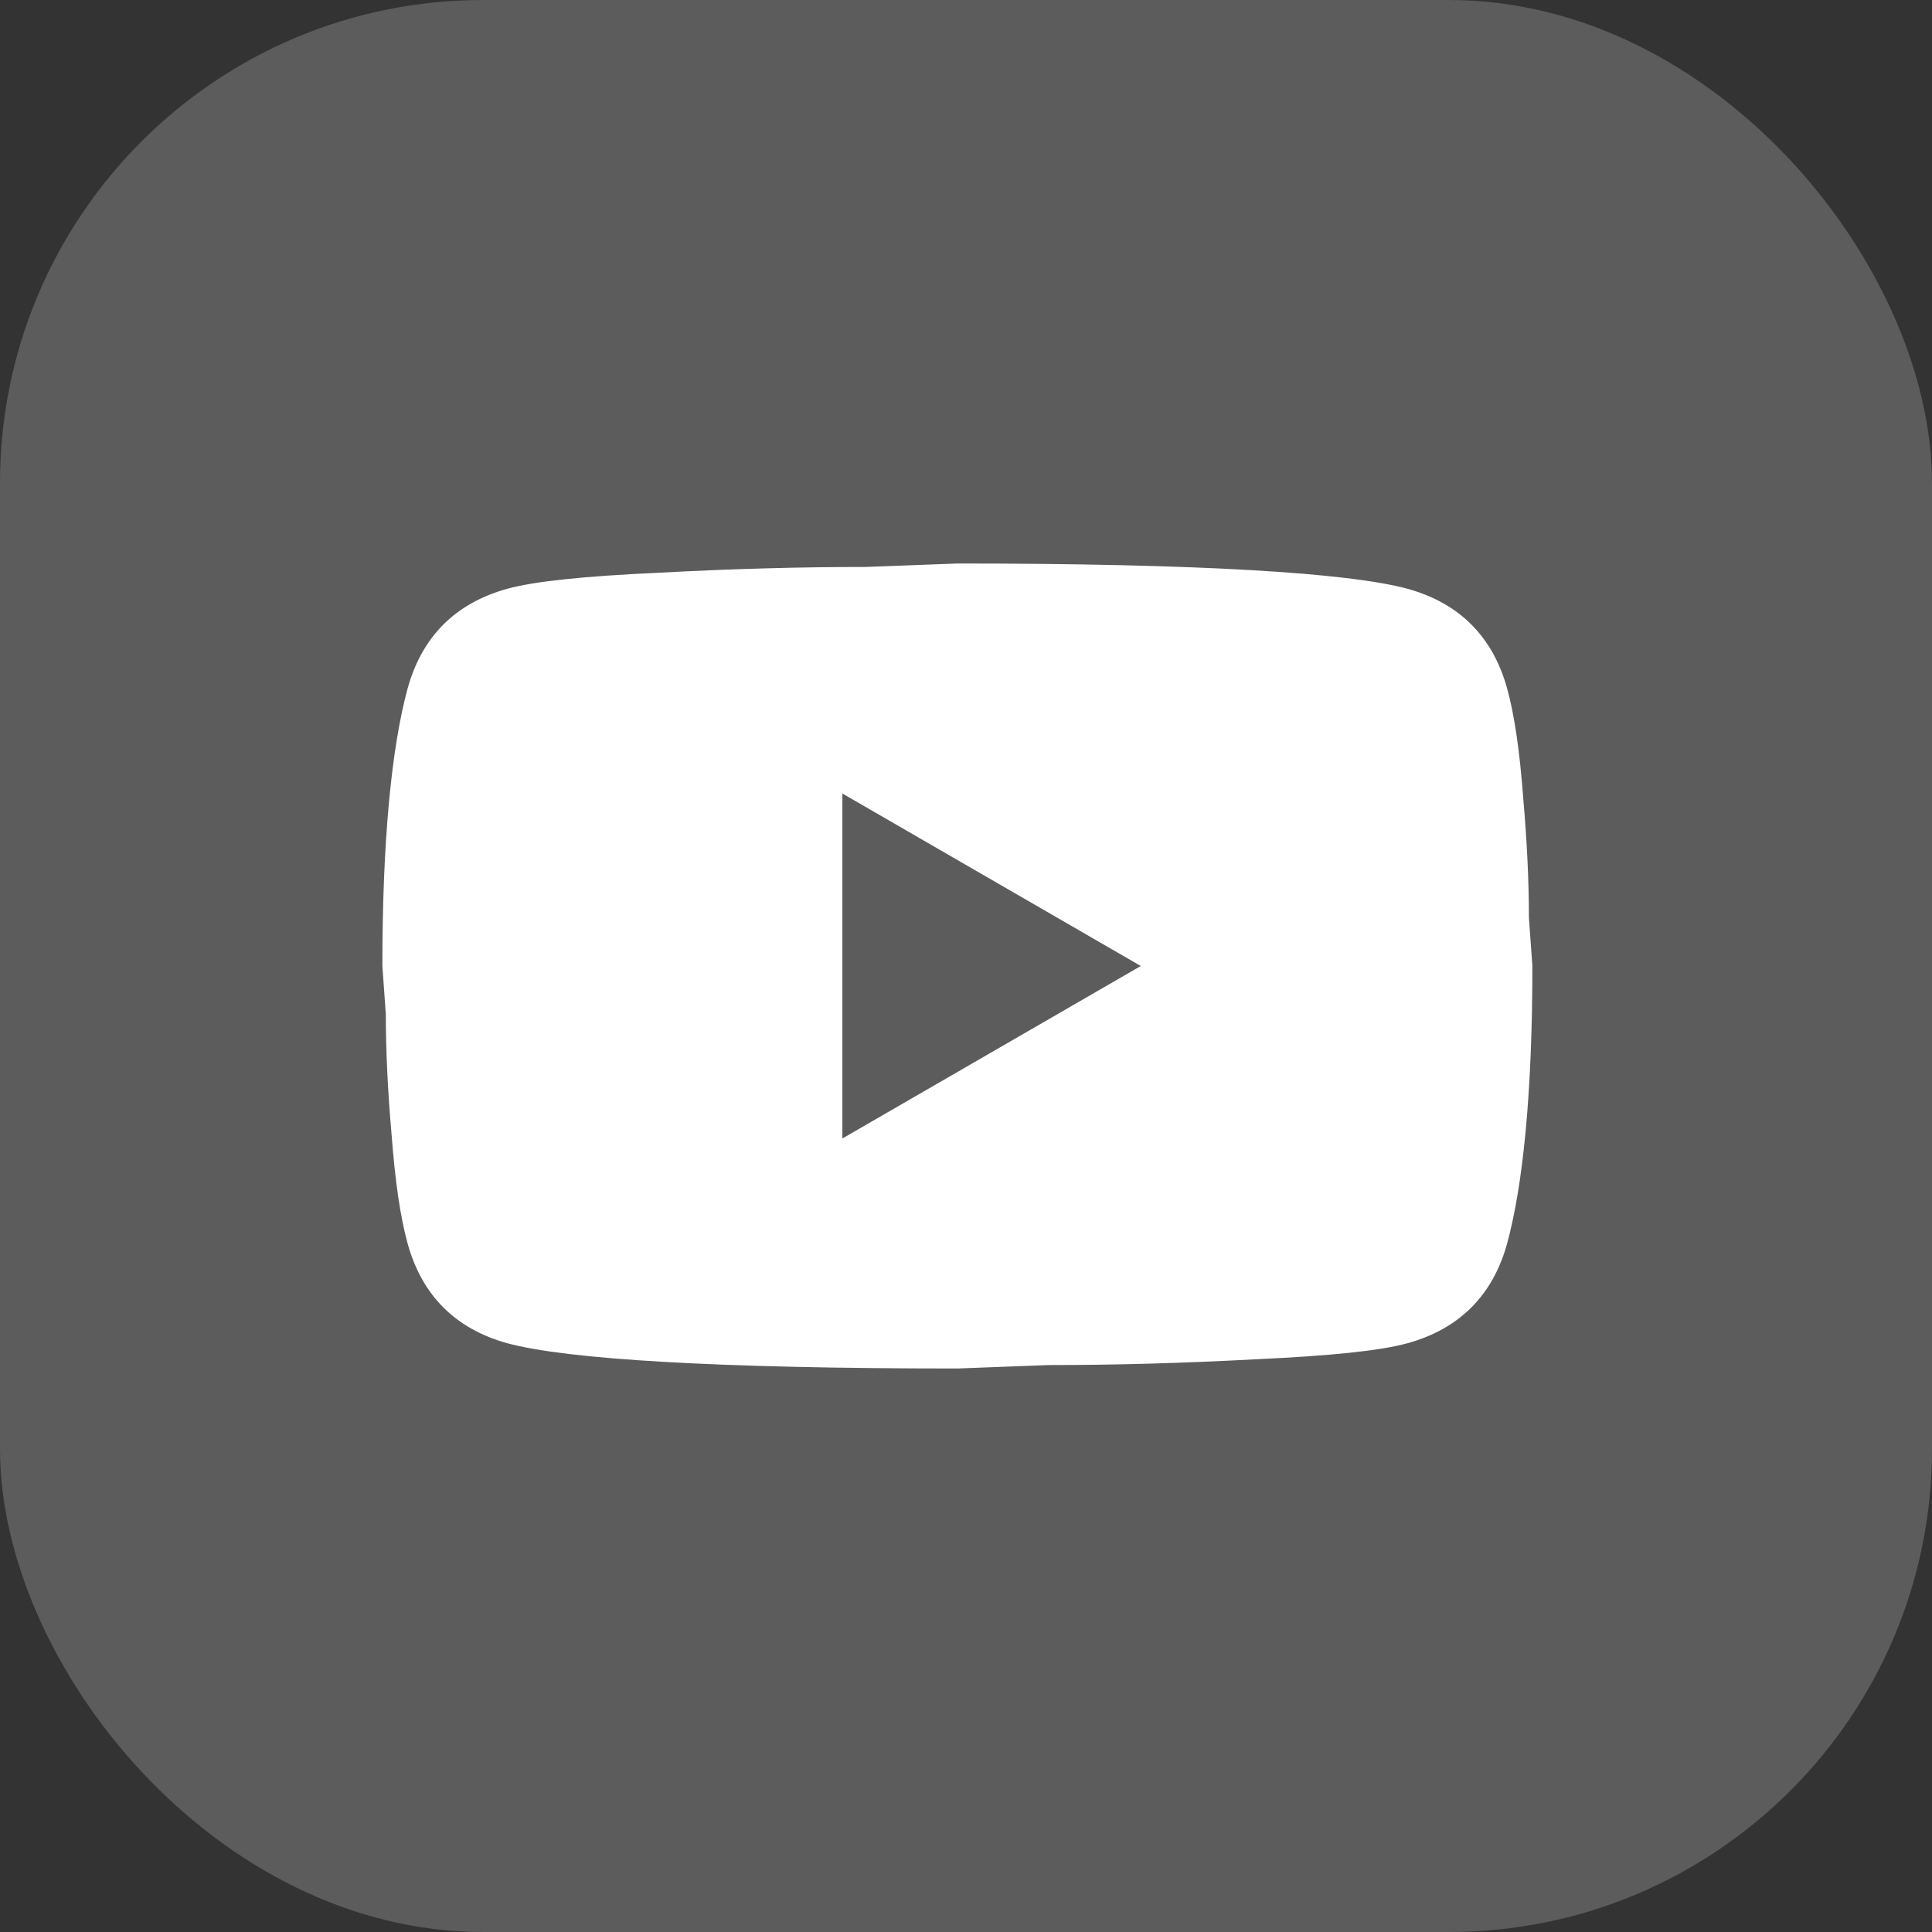 <?xml version="1.0" encoding="UTF-8"?> <svg xmlns="http://www.w3.org/2000/svg" width="96" height="96" viewBox="0 0 96 96" fill="none"><rect x="0" y="0" width="96" height="96" fill="#333333" stroke="none"/> <rect width="96" height="96" rx="24" fill="white" fill-opacity="0.2"></rect> <g clip-path="url(#clip0_413_2338)"> <path d="M41.857 56.571L56.686 48L41.857 39.429V56.571ZM74.886 34.2C75.257 35.543 75.514 37.343 75.686 39.629C75.886 41.914 75.971 43.886 75.971 45.6L76.143 48C76.143 54.257 75.686 58.857 74.886 61.8C74.171 64.371 72.514 66.029 69.943 66.743C68.6 67.114 66.143 67.371 62.371 67.543C58.657 67.743 55.257 67.829 52.114 67.829L47.571 68C35.6 68 28.143 67.543 25.2 66.743C22.629 66.029 20.971 64.371 20.257 61.8C19.886 60.457 19.629 58.657 19.457 56.371C19.257 54.086 19.171 52.114 19.171 50.4L19 48C19 41.743 19.457 37.143 20.257 34.2C20.971 31.629 22.629 29.971 25.2 29.257C26.543 28.886 29 28.629 32.771 28.457C36.486 28.257 39.886 28.171 43.029 28.171L47.571 28C59.543 28 67 28.457 69.943 29.257C72.514 29.971 74.171 31.629 74.886 34.2Z" fill="white"></path> </g> <defs> <clipPath id="clip0_413_2338"> <rect width="57.143" height="40" fill="white" transform="translate(19 28)"></rect> </clipPath> </defs> </svg> 